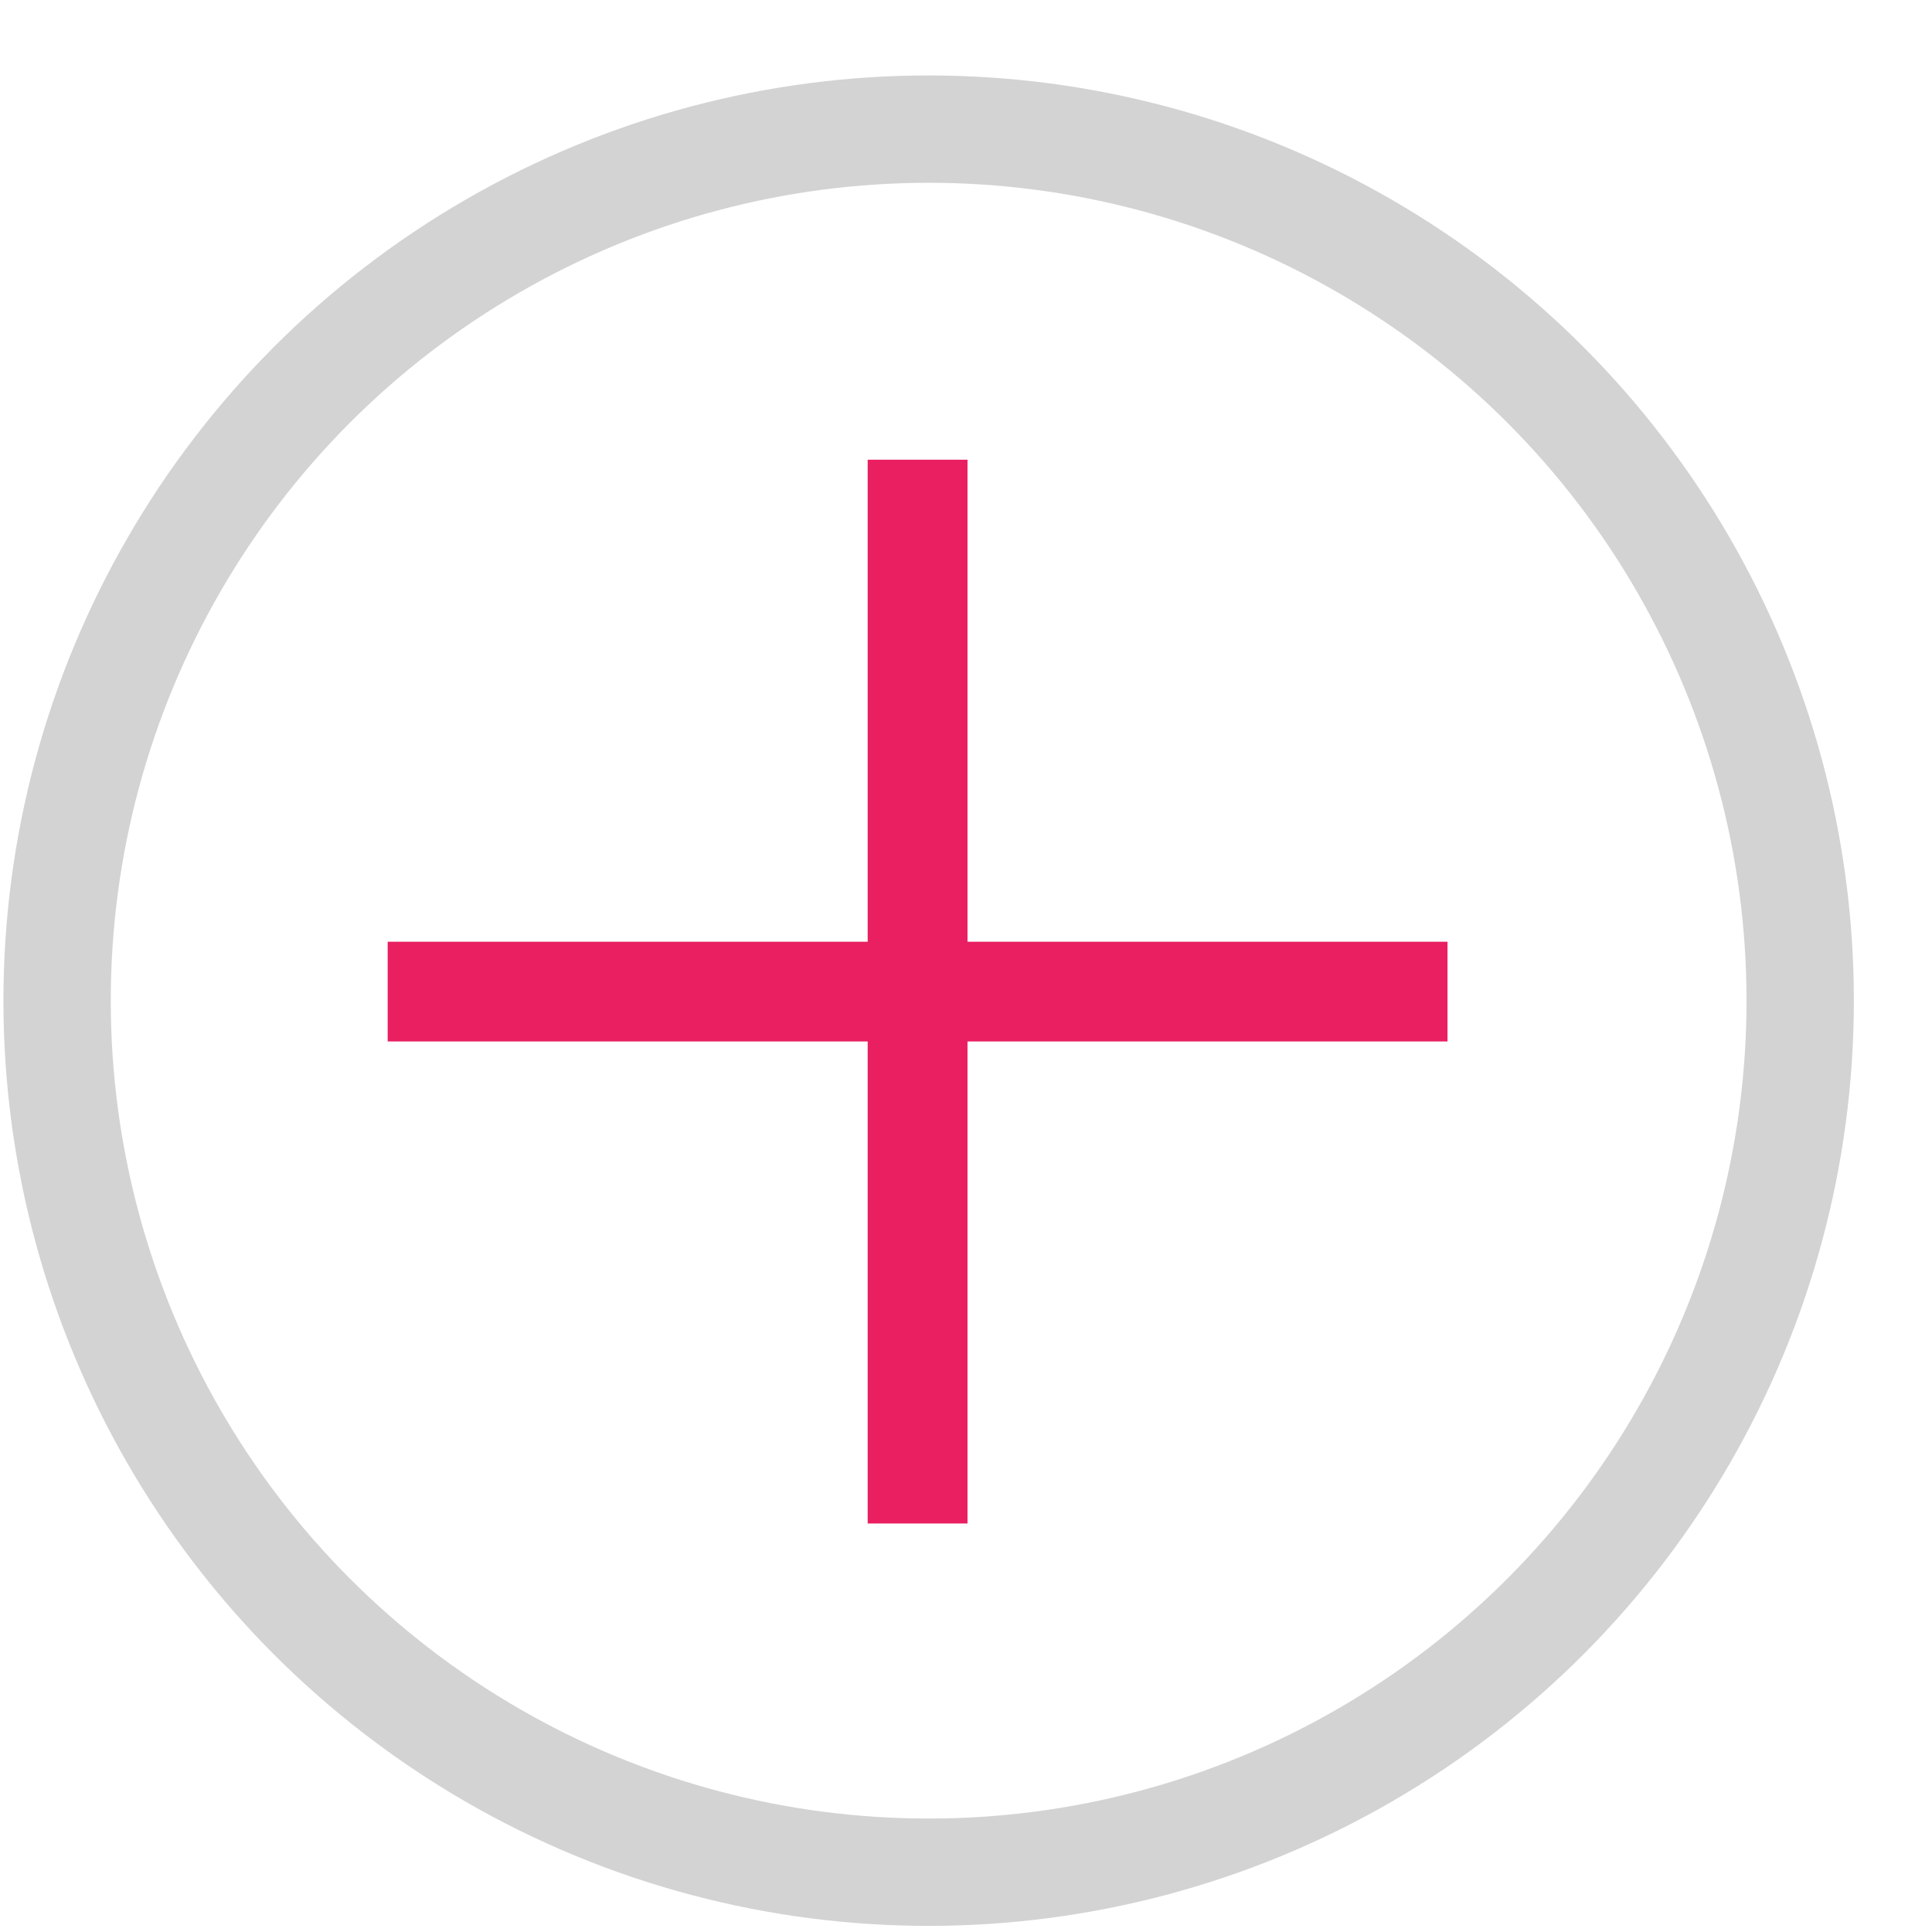<?xml version="1.0" encoding="UTF-8"?>
<svg width="18px" height="18px" viewBox="0 0 18 18" version="1.1" xmlns="http://www.w3.org/2000/svg" xmlns:xlink="http://www.w3.org/1999/xlink">
    <!-- Generator: sketchtool 55.2 (78181) - https://sketchapp.com -->
    <title>03D04FDD-0E7D-4692-9717-FFA12667302C</title>
    <desc>Created with sketchtool.</desc>
    <g id="ESP" stroke="none" stroke-width="1" fill="none" fill-rule="evenodd">
        <g id="CrecimientoBusquedas_ESP_mobile" transform="translate(-227, -305)">
            <g id="medios" transform="translate(176, 213.018)">
                <g id="movil">
                    <g id="más/ROSA" transform="translate(50.972, 92.625)">
                        <g>
                            <circle id="Oval" stroke="#D3D3D3" cx="8.68" cy="8.68" r="8.12"></circle>
                            <polygon id="+" stroke="#E91F61" stroke-width="0.56" fill="#E91F61" points="8.392 8.411 8.392 3.92 8.762 3.92 8.762 8.411 13.234 8.411 13.234 8.78 8.762 8.78 8.762 13.271 8.392 13.271 8.392 8.78 3.92 8.78 3.92 8.411"></polygon>
                        </g>
                    </g>
                </g>
            </g>
        </g>
    </g>
</svg>